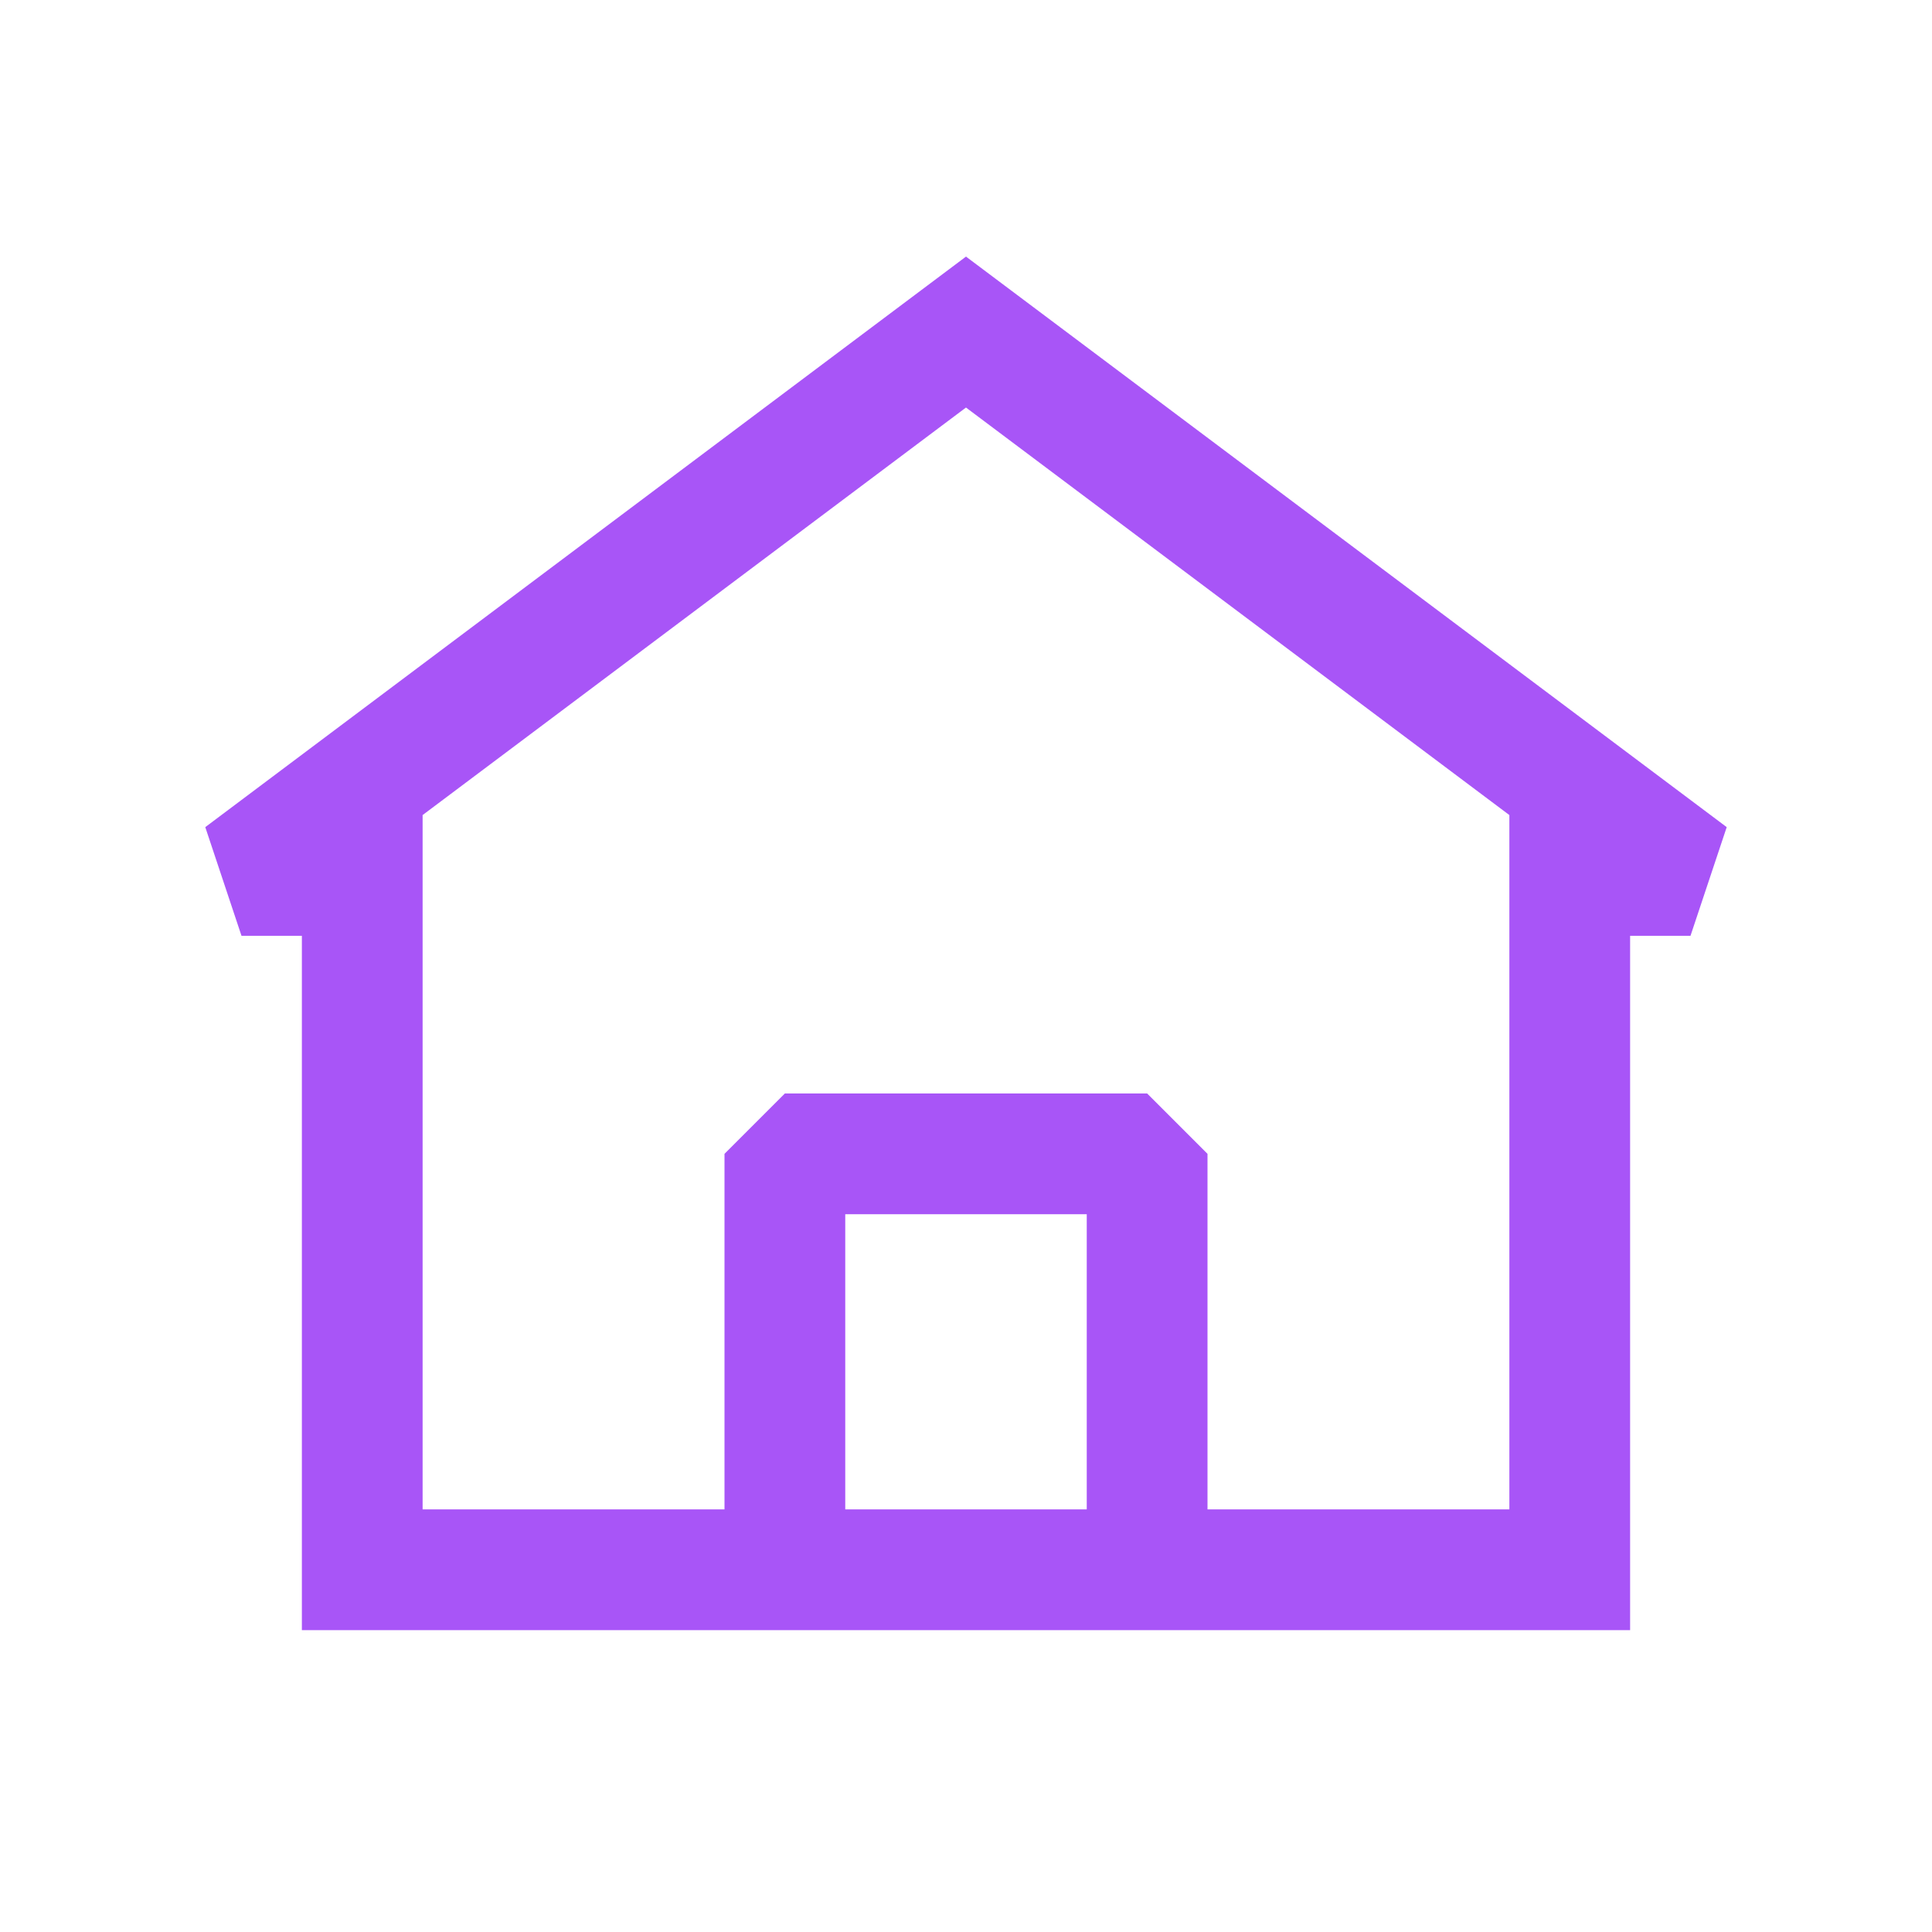 <?xml version="1.0" encoding="UTF-8"?> <svg xmlns="http://www.w3.org/2000/svg" width="176" height="176" viewBox="0 0 176 176" fill="none"> <path fill-rule="evenodd" clip-rule="evenodd" d="M157.299 75.35L87.999 23.375L18.7 75.35L22 85.25H27.5V148.5H148.499V85.25H153.999L157.299 75.35ZM38.499 137.5V74.25L87.999 37.125L137.499 74.25V137.5H110V105.111L104.5 99.611H71.5L66 105.111V137.5H38.499ZM77 137.5H99V110.611H77V137.5Z" fill="#A855F7"></path> </svg> 